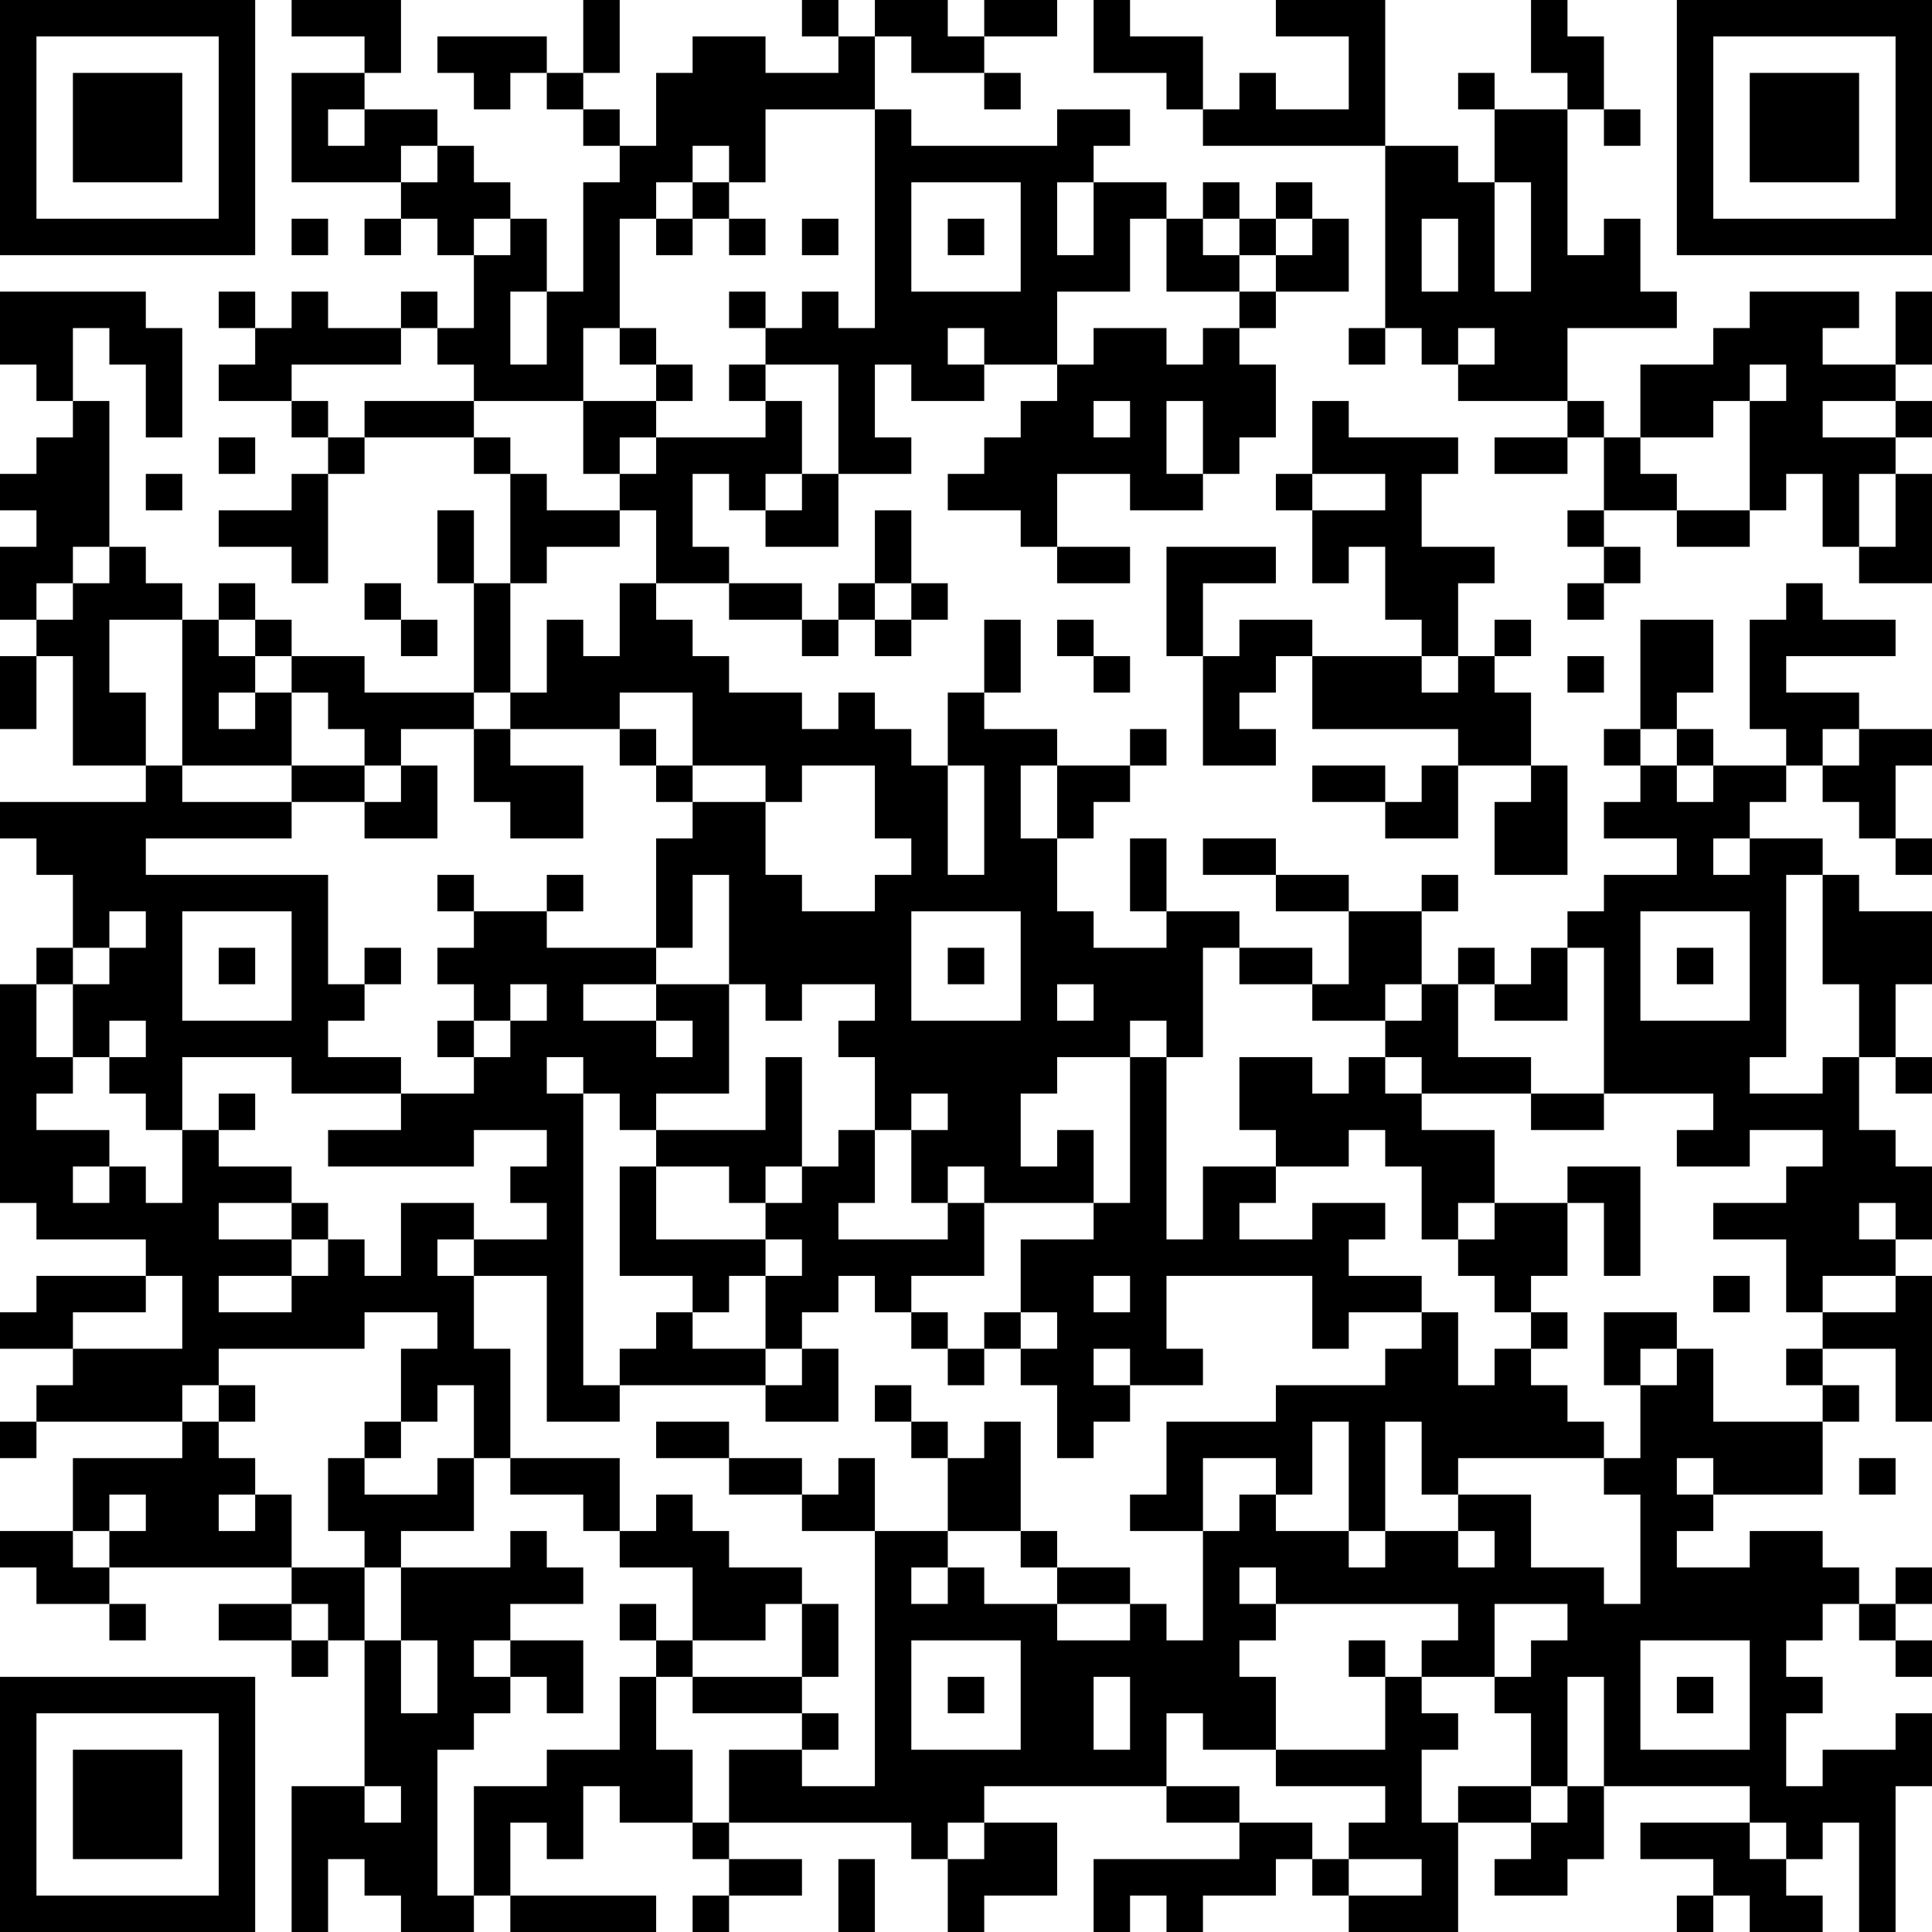 <?xml version="1.0" encoding="UTF-8"?>
<svg xmlns="http://www.w3.org/2000/svg" version="1.1" width="250" height="250" viewBox="0 0 250 250"><rect x="0" y="0" width="250" height="250" fill="#ffffff"/><g transform="scale(4.717)"><g transform="translate(0,0)"><path fill-rule="evenodd" d="M8 0L8 1L10 1L10 2L8 2L8 5L11 5L11 6L10 6L10 7L11 7L11 6L12 6L12 7L13 7L13 9L12 9L12 8L11 8L11 9L9 9L9 8L8 8L8 9L7 9L7 8L6 8L6 9L7 9L7 10L6 10L6 11L8 11L8 12L9 12L9 13L8 13L8 14L6 14L6 15L8 15L8 16L9 16L9 13L10 13L10 12L13 12L13 13L14 13L14 16L13 16L13 14L12 14L12 16L13 16L13 19L10 19L10 18L8 18L8 17L7 17L7 16L6 16L6 17L5 17L5 16L4 16L4 15L3 15L3 11L2 11L2 9L3 9L3 10L4 10L4 12L5 12L5 9L4 9L4 8L0 8L0 10L1 10L1 11L2 11L2 12L1 12L1 13L0 13L0 14L1 14L1 15L0 15L0 17L1 17L1 18L0 18L0 20L1 20L1 18L2 18L2 21L4 21L4 22L0 22L0 23L1 23L1 24L2 24L2 26L1 26L1 27L0 27L0 33L1 33L1 34L4 34L4 35L1 35L1 36L0 36L0 37L2 37L2 38L1 38L1 39L0 39L0 40L1 40L1 39L5 39L5 40L2 40L2 42L0 42L0 43L1 43L1 44L3 44L3 45L4 45L4 44L3 44L3 43L8 43L8 44L6 44L6 45L8 45L8 46L9 46L9 45L10 45L10 49L8 49L8 53L9 53L9 51L10 51L10 52L11 52L11 53L13 53L13 52L14 52L14 53L18 53L18 52L14 52L14 50L15 50L15 51L16 51L16 49L17 49L17 50L19 50L19 51L20 51L20 52L19 52L19 53L20 53L20 52L22 52L22 51L20 51L20 50L25 50L25 51L26 51L26 53L27 53L27 52L29 52L29 50L27 50L27 49L32 49L32 50L34 50L34 51L30 51L30 53L31 53L31 52L32 52L32 53L33 53L33 52L35 52L35 51L36 51L36 52L37 52L37 53L40 53L40 50L42 50L42 51L41 51L41 52L43 52L43 51L44 51L44 49L48 49L48 50L45 50L45 51L47 51L47 52L46 52L46 53L47 53L47 52L48 52L48 53L50 53L50 52L49 52L49 51L50 51L50 50L51 50L51 53L52 53L52 49L53 49L53 47L52 47L52 48L50 48L50 49L49 49L49 47L50 47L50 46L49 46L49 45L50 45L50 44L51 44L51 45L52 45L52 46L53 46L53 45L52 45L52 44L53 44L53 43L52 43L52 44L51 44L51 43L50 43L50 42L48 42L48 43L46 43L46 42L47 42L47 41L50 41L50 39L51 39L51 38L50 38L50 37L52 37L52 39L53 39L53 35L52 35L52 34L53 34L53 32L52 32L52 31L51 31L51 29L52 29L52 30L53 30L53 29L52 29L52 27L53 27L53 25L51 25L51 24L50 24L50 23L48 23L48 22L49 22L49 21L50 21L50 22L51 22L51 23L52 23L52 24L53 24L53 23L52 23L52 21L53 21L53 20L51 20L51 19L49 19L49 18L52 18L52 17L50 17L50 16L49 16L49 17L48 17L48 20L49 20L49 21L47 21L47 20L46 20L46 19L47 19L47 17L45 17L45 20L44 20L44 21L45 21L45 22L44 22L44 23L46 23L46 24L44 24L44 25L43 25L43 26L42 26L42 27L41 27L41 26L40 26L40 27L39 27L39 25L40 25L40 24L39 24L39 25L37 25L37 24L35 24L35 23L33 23L33 24L35 24L35 25L37 25L37 27L36 27L36 26L34 26L34 25L32 25L32 23L31 23L31 25L32 25L32 26L30 26L30 25L29 25L29 23L30 23L30 22L31 22L31 21L32 21L32 20L31 20L31 21L29 21L29 20L27 20L27 19L28 19L28 17L27 17L27 19L26 19L26 21L25 21L25 20L24 20L24 19L23 19L23 20L22 20L22 19L20 19L20 18L19 18L19 17L18 17L18 16L20 16L20 17L22 17L22 18L23 18L23 17L24 17L24 18L25 18L25 17L26 17L26 16L25 16L25 14L24 14L24 16L23 16L23 17L22 17L22 16L20 16L20 15L19 15L19 13L20 13L20 14L21 14L21 15L23 15L23 13L25 13L25 12L24 12L24 10L25 10L25 11L27 11L27 10L29 10L29 11L28 11L28 12L27 12L27 13L26 13L26 14L28 14L28 15L29 15L29 16L31 16L31 15L29 15L29 13L31 13L31 14L33 14L33 13L34 13L34 12L35 12L35 10L34 10L34 9L35 9L35 8L37 8L37 6L36 6L36 5L35 5L35 6L34 6L34 5L33 5L33 6L32 6L32 5L30 5L30 4L31 4L31 3L29 3L29 4L25 4L25 3L24 3L24 1L25 1L25 2L27 2L27 3L28 3L28 2L27 2L27 1L29 1L29 0L27 0L27 1L26 1L26 0L24 0L24 1L23 1L23 0L22 0L22 1L23 1L23 2L21 2L21 1L19 1L19 2L18 2L18 4L17 4L17 3L16 3L16 2L17 2L17 0L16 0L16 2L15 2L15 1L12 1L12 2L13 2L13 3L14 3L14 2L15 2L15 3L16 3L16 4L17 4L17 5L16 5L16 8L15 8L15 6L14 6L14 5L13 5L13 4L12 4L12 3L10 3L10 2L11 2L11 0ZM30 0L30 2L32 2L32 3L33 3L33 4L38 4L38 9L37 9L37 10L38 10L38 9L39 9L39 10L40 10L40 11L43 11L43 12L41 12L41 13L43 13L43 12L44 12L44 14L43 14L43 15L44 15L44 16L43 16L43 17L44 17L44 16L45 16L45 15L44 15L44 14L46 14L46 15L48 15L48 14L49 14L49 13L50 13L50 15L51 15L51 16L53 16L53 13L52 13L52 12L53 12L53 11L52 11L52 10L53 10L53 8L52 8L52 10L50 10L50 9L51 9L51 8L48 8L48 9L47 9L47 10L45 10L45 12L44 12L44 11L43 11L43 9L46 9L46 8L45 8L45 6L44 6L44 7L43 7L43 3L44 3L44 4L45 4L45 3L44 3L44 1L43 1L43 0L42 0L42 2L43 2L43 3L41 3L41 2L40 2L40 3L41 3L41 5L40 5L40 4L38 4L38 0L35 0L35 1L37 1L37 3L35 3L35 2L34 2L34 3L33 3L33 1L31 1L31 0ZM9 3L9 4L10 4L10 3ZM21 3L21 5L20 5L20 4L19 4L19 5L18 5L18 6L17 6L17 9L16 9L16 11L13 11L13 10L12 10L12 9L11 9L11 10L8 10L8 11L9 11L9 12L10 12L10 11L13 11L13 12L14 12L14 13L15 13L15 14L17 14L17 15L15 15L15 16L14 16L14 19L13 19L13 20L11 20L11 21L10 21L10 20L9 20L9 19L8 19L8 18L7 18L7 17L6 17L6 18L7 18L7 19L6 19L6 20L7 20L7 19L8 19L8 21L5 21L5 17L3 17L3 19L4 19L4 21L5 21L5 22L8 22L8 23L4 23L4 24L9 24L9 27L10 27L10 28L9 28L9 29L11 29L11 30L8 30L8 29L5 29L5 31L4 31L4 30L3 30L3 29L4 29L4 28L3 28L3 29L2 29L2 27L3 27L3 26L4 26L4 25L3 25L3 26L2 26L2 27L1 27L1 29L2 29L2 30L1 30L1 31L3 31L3 32L2 32L2 33L3 33L3 32L4 32L4 33L5 33L5 31L6 31L6 32L8 32L8 33L6 33L6 34L8 34L8 35L6 35L6 36L8 36L8 35L9 35L9 34L10 34L10 35L11 35L11 33L13 33L13 34L12 34L12 35L13 35L13 37L14 37L14 40L13 40L13 38L12 38L12 39L11 39L11 37L12 37L12 36L10 36L10 37L6 37L6 38L5 38L5 39L6 39L6 40L7 40L7 41L6 41L6 42L7 42L7 41L8 41L8 43L10 43L10 45L11 45L11 47L12 47L12 45L11 45L11 43L14 43L14 42L15 42L15 43L16 43L16 44L14 44L14 45L13 45L13 46L14 46L14 47L13 47L13 48L12 48L12 52L13 52L13 49L15 49L15 48L17 48L17 46L18 46L18 48L19 48L19 50L20 50L20 48L22 48L22 49L24 49L24 42L26 42L26 43L25 43L25 44L26 44L26 43L27 43L27 44L29 44L29 45L31 45L31 44L32 44L32 45L33 45L33 42L34 42L34 41L35 41L35 42L37 42L37 43L38 43L38 42L40 42L40 43L41 43L41 42L40 42L40 41L42 41L42 43L44 43L44 44L45 44L45 41L44 41L44 40L45 40L45 38L46 38L46 37L47 37L47 39L50 39L50 38L49 38L49 37L50 37L50 36L52 36L52 35L50 35L50 36L49 36L49 34L47 34L47 33L49 33L49 32L50 32L50 31L48 31L48 32L46 32L46 31L47 31L47 30L44 30L44 26L43 26L43 28L41 28L41 27L40 27L40 29L42 29L42 30L39 30L39 29L38 29L38 28L39 28L39 27L38 27L38 28L36 28L36 27L34 27L34 26L33 26L33 29L32 29L32 28L31 28L31 29L29 29L29 30L28 30L28 32L29 32L29 31L30 31L30 33L27 33L27 32L26 32L26 33L25 33L25 31L26 31L26 30L25 30L25 31L24 31L24 29L23 29L23 28L24 28L24 27L22 27L22 28L21 28L21 27L20 27L20 24L19 24L19 26L18 26L18 23L19 23L19 22L21 22L21 24L22 24L22 25L24 25L24 24L25 24L25 23L24 23L24 21L22 21L22 22L21 22L21 21L19 21L19 19L17 19L17 20L14 20L14 19L15 19L15 17L16 17L16 18L17 18L17 16L18 16L18 14L17 14L17 13L18 13L18 12L21 12L21 11L22 11L22 13L21 13L21 14L22 14L22 13L23 13L23 10L21 10L21 9L22 9L22 8L23 8L23 9L24 9L24 3ZM11 4L11 5L12 5L12 4ZM19 5L19 6L18 6L18 7L19 7L19 6L20 6L20 7L21 7L21 6L20 6L20 5ZM25 5L25 8L28 8L28 5ZM29 5L29 7L30 7L30 5ZM41 5L41 8L42 8L42 5ZM8 6L8 7L9 7L9 6ZM13 6L13 7L14 7L14 6ZM22 6L22 7L23 7L23 6ZM26 6L26 7L27 7L27 6ZM31 6L31 8L29 8L29 10L30 10L30 9L32 9L32 10L33 10L33 9L34 9L34 8L35 8L35 7L36 7L36 6L35 6L35 7L34 7L34 6L33 6L33 7L34 7L34 8L32 8L32 6ZM39 6L39 8L40 8L40 6ZM14 8L14 10L15 10L15 8ZM20 8L20 9L21 9L21 8ZM17 9L17 10L18 10L18 11L16 11L16 13L17 13L17 12L18 12L18 11L19 11L19 10L18 10L18 9ZM26 9L26 10L27 10L27 9ZM40 9L40 10L41 10L41 9ZM20 10L20 11L21 11L21 10ZM48 10L48 11L47 11L47 12L45 12L45 13L46 13L46 14L48 14L48 11L49 11L49 10ZM30 11L30 12L31 12L31 11ZM32 11L32 13L33 13L33 11ZM36 11L36 13L35 13L35 14L36 14L36 16L37 16L37 15L38 15L38 17L39 17L39 18L36 18L36 17L34 17L34 18L33 18L33 16L35 16L35 15L32 15L32 18L33 18L33 21L35 21L35 20L34 20L34 19L35 19L35 18L36 18L36 20L40 20L40 21L39 21L39 22L38 22L38 21L36 21L36 22L38 22L38 23L40 23L40 21L42 21L42 22L41 22L41 24L43 24L43 21L42 21L42 19L41 19L41 18L42 18L42 17L41 17L41 18L40 18L40 16L41 16L41 15L39 15L39 13L40 13L40 12L37 12L37 11ZM50 11L50 12L52 12L52 11ZM6 12L6 13L7 13L7 12ZM4 13L4 14L5 14L5 13ZM36 13L36 14L38 14L38 13ZM51 13L51 15L52 15L52 13ZM2 15L2 16L1 16L1 17L2 17L2 16L3 16L3 15ZM10 16L10 17L11 17L11 18L12 18L12 17L11 17L11 16ZM24 16L24 17L25 17L25 16ZM29 17L29 18L30 18L30 19L31 19L31 18L30 18L30 17ZM39 18L39 19L40 19L40 18ZM43 18L43 19L44 19L44 18ZM13 20L13 22L14 22L14 23L16 23L16 21L14 21L14 20ZM17 20L17 21L18 21L18 22L19 22L19 21L18 21L18 20ZM45 20L45 21L46 21L46 22L47 22L47 21L46 21L46 20ZM50 20L50 21L51 21L51 20ZM8 21L8 22L10 22L10 23L12 23L12 21L11 21L11 22L10 22L10 21ZM26 21L26 24L27 24L27 21ZM28 21L28 23L29 23L29 21ZM47 23L47 24L48 24L48 23ZM12 24L12 25L13 25L13 26L12 26L12 27L13 27L13 28L12 28L12 29L13 29L13 30L11 30L11 31L9 31L9 32L13 32L13 31L15 31L15 32L14 32L14 33L15 33L15 34L13 34L13 35L15 35L15 39L17 39L17 38L21 38L21 39L23 39L23 37L22 37L22 36L23 36L23 35L24 35L24 36L25 36L25 37L26 37L26 38L27 38L27 37L28 37L28 38L29 38L29 40L30 40L30 39L31 39L31 38L33 38L33 37L32 37L32 35L36 35L36 37L37 37L37 36L39 36L39 37L38 37L38 38L35 38L35 39L32 39L32 41L31 41L31 42L33 42L33 40L35 40L35 41L36 41L36 39L37 39L37 42L38 42L38 39L39 39L39 41L40 41L40 40L44 40L44 39L43 39L43 38L42 38L42 37L43 37L43 36L42 36L42 35L43 35L43 33L44 33L44 35L45 35L45 32L43 32L43 33L41 33L41 31L39 31L39 30L38 30L38 29L37 29L37 30L36 30L36 29L34 29L34 31L35 31L35 32L33 32L33 34L32 34L32 29L31 29L31 33L30 33L30 34L28 34L28 36L27 36L27 37L26 37L26 36L25 36L25 35L27 35L27 33L26 33L26 34L23 34L23 33L24 33L24 31L23 31L23 32L22 32L22 29L21 29L21 31L18 31L18 30L20 30L20 27L18 27L18 26L15 26L15 25L16 25L16 24L15 24L15 25L13 25L13 24ZM49 24L49 29L48 29L48 30L50 30L50 29L51 29L51 27L50 27L50 24ZM5 25L5 28L8 28L8 25ZM25 25L25 28L28 28L28 25ZM45 25L45 28L48 28L48 25ZM6 26L6 27L7 27L7 26ZM10 26L10 27L11 27L11 26ZM26 26L26 27L27 27L27 26ZM46 26L46 27L47 27L47 26ZM14 27L14 28L13 28L13 29L14 29L14 28L15 28L15 27ZM16 27L16 28L18 28L18 29L19 29L19 28L18 28L18 27ZM29 27L29 28L30 28L30 27ZM15 29L15 30L16 30L16 38L17 38L17 37L18 37L18 36L19 36L19 37L21 37L21 38L22 38L22 37L21 37L21 35L22 35L22 34L21 34L21 33L22 33L22 32L21 32L21 33L20 33L20 32L18 32L18 31L17 31L17 30L16 30L16 29ZM6 30L6 31L7 31L7 30ZM42 30L42 31L44 31L44 30ZM37 31L37 32L35 32L35 33L34 33L34 34L36 34L36 33L38 33L38 34L37 34L37 35L39 35L39 36L40 36L40 38L41 38L41 37L42 37L42 36L41 36L41 35L40 35L40 34L41 34L41 33L40 33L40 34L39 34L39 32L38 32L38 31ZM17 32L17 35L19 35L19 36L20 36L20 35L21 35L21 34L18 34L18 32ZM8 33L8 34L9 34L9 33ZM51 33L51 34L52 34L52 33ZM4 35L4 36L2 36L2 37L5 37L5 35ZM30 35L30 36L31 36L31 35ZM47 35L47 36L48 36L48 35ZM28 36L28 37L29 37L29 36ZM44 36L44 38L45 38L45 37L46 37L46 36ZM30 37L30 38L31 38L31 37ZM6 38L6 39L7 39L7 38ZM24 38L24 39L25 39L25 40L26 40L26 42L28 42L28 43L29 43L29 44L31 44L31 43L29 43L29 42L28 42L28 39L27 39L27 40L26 40L26 39L25 39L25 38ZM10 39L10 40L9 40L9 42L10 42L10 43L11 43L11 42L13 42L13 40L12 40L12 41L10 41L10 40L11 40L11 39ZM18 39L18 40L20 40L20 41L22 41L22 42L24 42L24 40L23 40L23 41L22 41L22 40L20 40L20 39ZM14 40L14 41L16 41L16 42L17 42L17 43L19 43L19 45L18 45L18 44L17 44L17 45L18 45L18 46L19 46L19 47L22 47L22 48L23 48L23 47L22 47L22 46L23 46L23 44L22 44L22 43L20 43L20 42L19 42L19 41L18 41L18 42L17 42L17 40ZM46 40L46 41L47 41L47 40ZM51 40L51 41L52 41L52 40ZM3 41L3 42L2 42L2 43L3 43L3 42L4 42L4 41ZM34 43L34 44L35 44L35 45L34 45L34 46L35 46L35 48L33 48L33 47L32 47L32 49L34 49L34 50L36 50L36 51L37 51L37 52L39 52L39 51L37 51L37 50L38 50L38 49L35 49L35 48L38 48L38 46L39 46L39 47L40 47L40 48L39 48L39 50L40 50L40 49L42 49L42 50L43 50L43 49L44 49L44 46L43 46L43 49L42 49L42 47L41 47L41 46L42 46L42 45L43 45L43 44L41 44L41 46L39 46L39 45L40 45L40 44L35 44L35 43ZM8 44L8 45L9 45L9 44ZM21 44L21 45L19 45L19 46L22 46L22 44ZM14 45L14 46L15 46L15 47L16 47L16 45ZM25 45L25 48L28 48L28 45ZM37 45L37 46L38 46L38 45ZM45 45L45 48L48 48L48 45ZM26 46L26 47L27 47L27 46ZM30 46L30 48L31 48L31 46ZM46 46L46 47L47 47L47 46ZM10 49L10 50L11 50L11 49ZM26 50L26 51L27 51L27 50ZM48 50L48 51L49 51L49 50ZM23 51L23 53L24 53L24 51ZM0 0L0 7L7 7L7 0ZM1 1L1 6L6 6L6 1ZM2 2L2 5L5 5L5 2ZM46 0L46 7L53 7L53 0ZM47 1L47 6L52 6L52 1ZM48 2L48 5L51 5L51 2ZM0 46L0 53L7 53L7 46ZM1 47L1 52L6 52L6 47ZM2 48L2 51L5 51L5 48Z" fill="#000000"/></g></g></svg>
